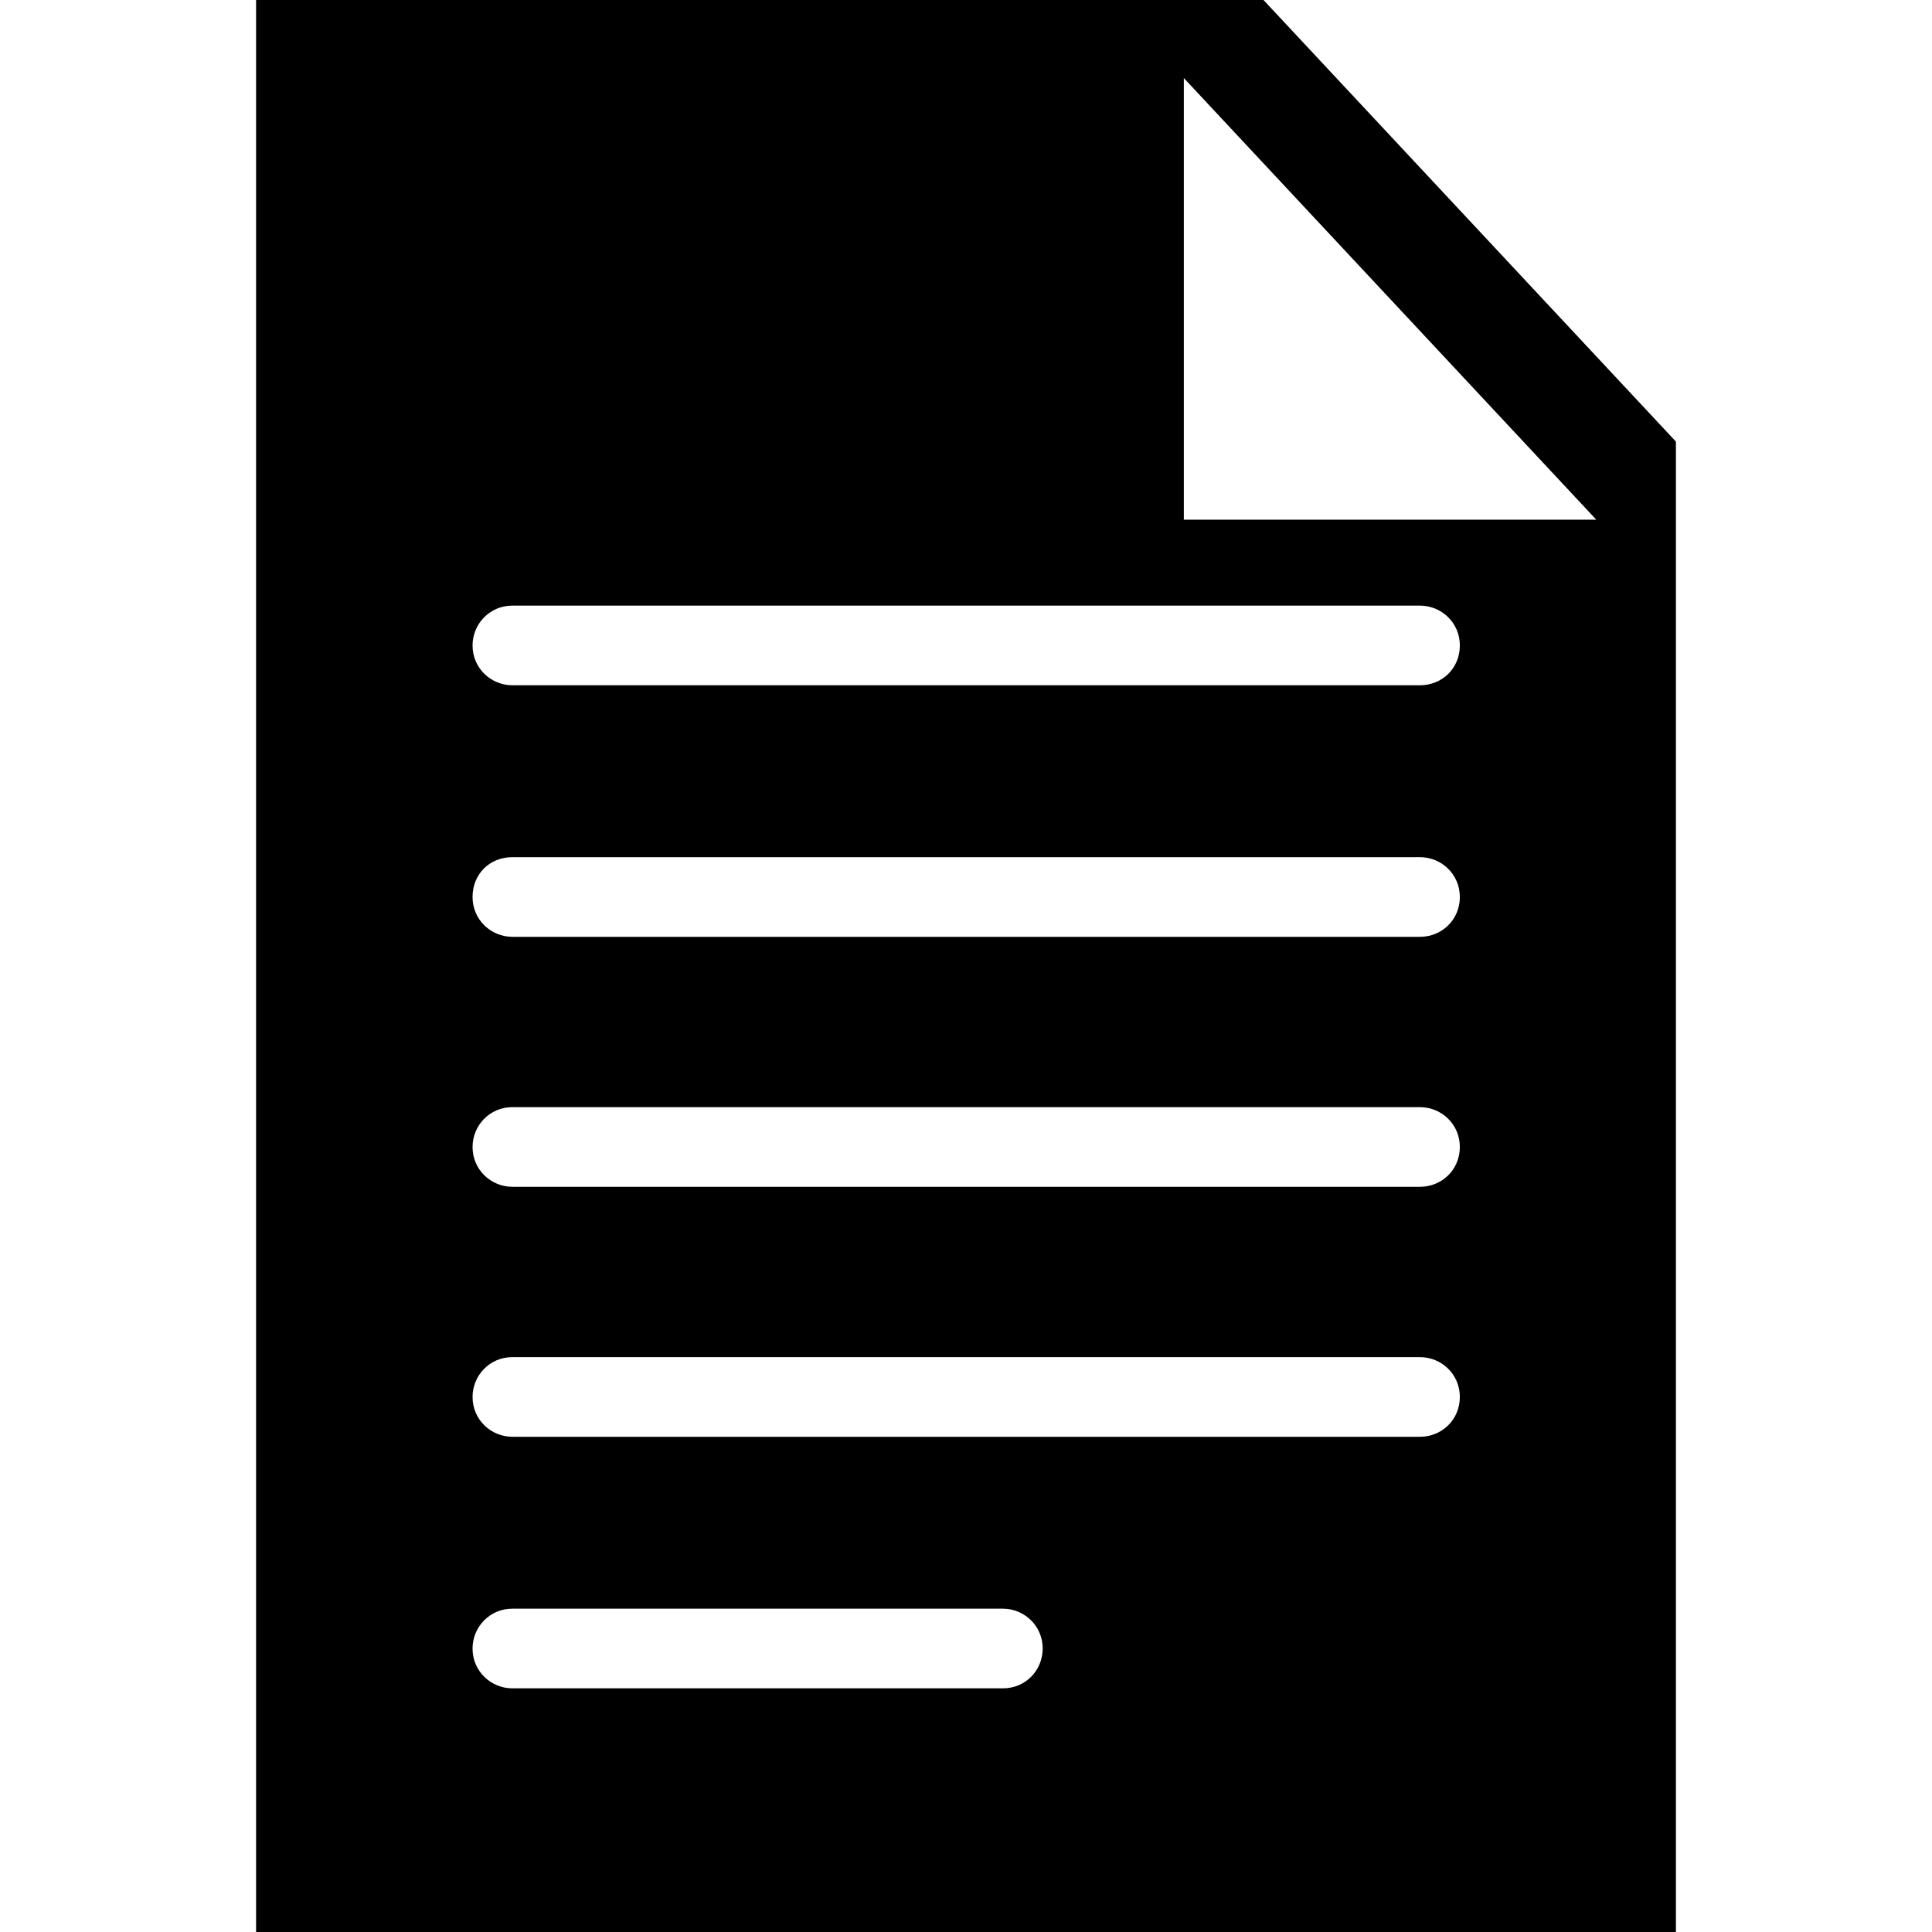 <svg xmlns="http://www.w3.org/2000/svg" viewBox="0 0 490 490" style="enable-background:new 0 0 490 490"
     xml:space="preserve"><path d="M320.45 0H64.95v490h360.1V112L320.45 0zm-66.1 428.2h-124.4c-5.4 0-10.1-4.3-10.1-10.1 0-5.4 4.3-10.1 10.1-10.1h124.4c5.4 0 10.1 4.3 10.1 10.1 0 5.4-4.2 10.1-10.1 10.1zm105.8-63.8h-230.2c-5.4 0-10.1-4.3-10.1-10.1 0-5.4 4.3-10.1 10.1-10.1h230.2c5.4 0 10.1 4.3 10.1 10.1s-4.6 10.1-10.1 10.1zm0-63.4h-230.2c-5.4 0-10.1-4.3-10.1-10.1 0-5.4 4.3-10.1 10.1-10.1h230.2c5.4 0 10.1 4.3 10.1 10.1s-4.6 10.1-10.1 10.1zm0-63.4h-230.2c-5.4 0-10.1-4.3-10.1-10.1s4.3-10.1 10.1-10.1h230.2c5.4 0 10.1 4.3 10.1 10.1s-4.6 10.1-10.1 10.1zm0-63.8h-230.2c-5.4 0-10.1-4.3-10.1-10.1 0-5.4 4.3-10.1 10.1-10.1h230.2c5.4 0 10.1 4.3 10.1 10.1 0 5.9-4.6 10.1-10.1 10.1zm-59.9-42v-112l104.6 112h-104.6z"/></svg>